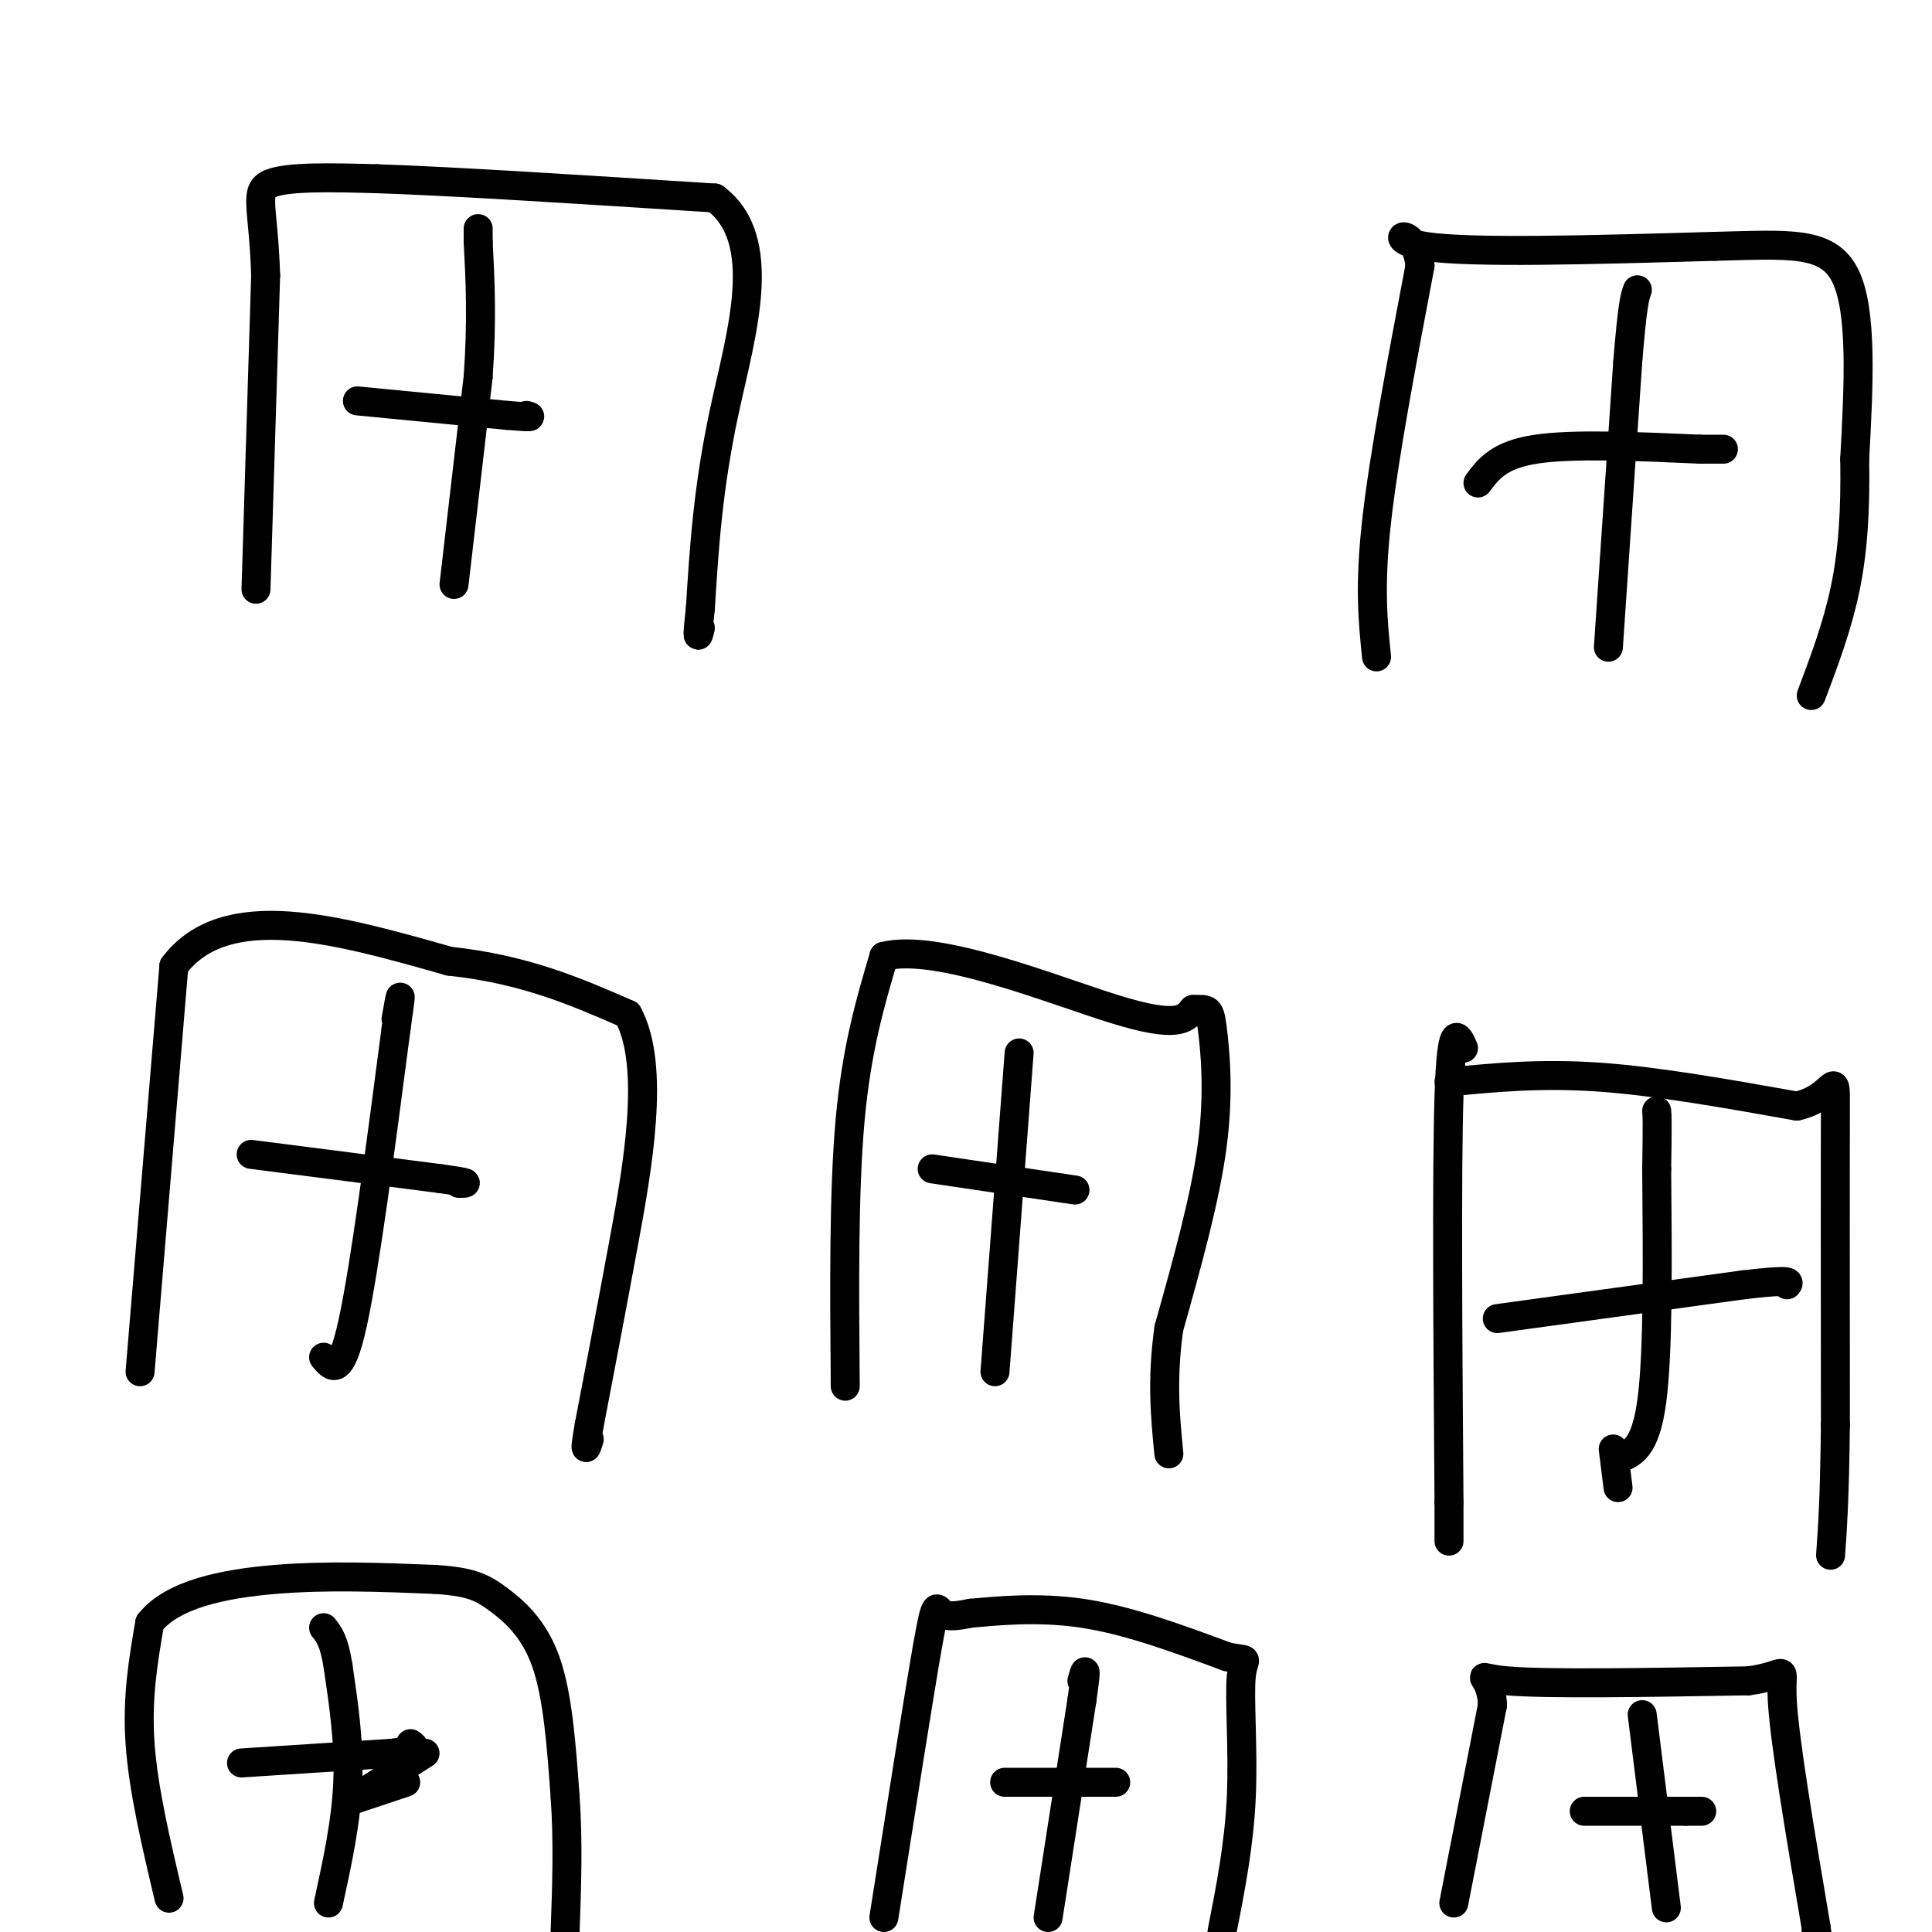 <svg viewBox='0 0 400 400' version='1.1' xmlns='http://www.w3.org/2000/svg' xmlns:xlink='http://www.w3.org/1999/xlink'><g fill='none' stroke='#000000' stroke-width='6' stroke-linecap='round' stroke-linejoin='round'><path d='M53,122c0.000,0.000 2.000,-65.000 2,-65'/><path d='M55,57c-0.444,-14.289 -2.556,-17.511 1,-19c3.556,-1.489 12.778,-1.244 22,-1'/><path d='M78,37c15.333,0.500 42.667,2.250 70,4'/><path d='M148,41c11.556,8.578 5.444,28.022 2,44c-3.444,15.978 -4.222,28.489 -5,41'/><path d='M145,126c-0.833,7.500 -0.417,5.750 0,4'/><path d='M94,121c0.000,0.000 5.000,-43.000 5,-43'/><path d='M99,78c0.833,-11.833 0.417,-19.917 0,-28'/><path d='M99,50c0.000,-4.667 0.000,-2.333 0,0'/><path d='M74,83c0.000,0.000 31.000,3.000 31,3'/><path d='M105,86c5.833,0.500 4.917,0.250 4,0'/><path d='M285,136c-0.750,-7.250 -1.500,-14.500 0,-28c1.500,-13.500 5.250,-33.250 9,-53'/><path d='M294,55c-1.044,-9.133 -8.156,-5.467 1,-4c9.156,1.467 34.578,0.733 60,0'/><path d='M355,51c15.244,-0.356 23.356,-1.244 27,6c3.644,7.244 2.822,22.622 2,38'/><path d='M384,95c0.178,10.933 -0.378,19.267 -2,27c-1.622,7.733 -4.311,14.867 -7,22'/><path d='M333,134c0.000,0.000 4.000,-59.000 4,-59'/><path d='M337,75c1.000,-12.333 1.500,-13.667 2,-15'/><path d='M306,100c2.167,-2.917 4.333,-5.833 12,-7c7.667,-1.167 20.833,-0.583 34,0'/><path d='M352,93c6.333,0.000 5.167,0.000 4,0'/><path d='M175,287c-0.167,-20.083 -0.333,-40.167 1,-55c1.333,-14.833 4.167,-24.417 7,-34'/><path d='M183,198c11.044,-2.844 35.156,7.044 48,11c12.844,3.956 14.422,1.978 16,0'/><path d='M247,209c3.274,-0.071 3.458,-0.250 4,4c0.542,4.250 1.440,12.929 0,24c-1.440,11.071 -5.220,24.536 -9,38'/><path d='M242,275c-1.500,10.667 -0.750,18.333 0,26'/><path d='M206,284c0.000,0.000 5.000,-66.000 5,-66'/><path d='M193,242c0.000,0.000 27.000,4.000 27,4'/><path d='M220,246c4.500,0.667 2.250,0.333 0,0'/><path d='M29,284c0.000,0.000 7.000,-84.000 7,-84'/><path d='M36,200c10.667,-14.167 33.833,-7.583 57,-1'/><path d='M93,199c15.667,1.667 26.333,6.333 37,11'/><path d='M130,210c5.844,10.733 1.956,32.067 -1,48c-2.956,15.933 -4.978,26.467 -7,37'/><path d='M122,295c-1.167,6.667 -0.583,4.833 0,3'/><path d='M67,281c1.750,2.167 3.500,4.333 6,-7c2.500,-11.333 5.750,-36.167 9,-61'/><path d='M82,213c1.500,-10.500 0.750,-6.250 0,-2'/><path d='M52,239c0.000,0.000 39.000,5.000 39,5'/><path d='M91,244c7.167,1.000 5.583,1.000 4,1'/><path d='M303,217c-1.250,-2.833 -2.500,-5.667 -3,10c-0.500,15.667 -0.250,49.833 0,84'/><path d='M300,311c0.000,14.000 0.000,7.000 0,0'/><path d='M300,224c9.500,-0.917 19.000,-1.833 31,-1c12.000,0.833 26.500,3.417 41,6'/><path d='M372,229c8.156,-1.733 8.044,-9.067 8,1c-0.044,10.067 -0.022,37.533 0,65'/><path d='M380,295c-0.167,15.333 -0.583,21.167 -1,27'/><path d='M335,302c2.833,-1.000 5.667,-2.000 7,-12c1.333,-10.000 1.167,-29.000 1,-48'/><path d='M343,242c0.167,-10.000 0.083,-11.000 0,-12'/><path d='M310,273c0.000,0.000 51.000,-7.000 51,-7'/><path d='M361,266c10.000,-1.167 9.500,-0.583 9,0'/><path d='M334,300c0.000,0.000 1.000,8.000 1,8'/><path d='M35,393c-2.667,-11.250 -5.333,-22.500 -6,-32c-0.667,-9.500 0.667,-17.250 2,-25'/><path d='M31,336c4.622,-5.889 15.178,-8.111 26,-9c10.822,-0.889 21.911,-0.444 33,0'/><path d='M90,327c7.500,0.464 9.750,1.625 13,4c3.250,2.375 7.500,5.964 10,13c2.500,7.036 3.250,17.518 4,28'/><path d='M117,372c0.667,9.333 0.333,18.667 0,28'/><path d='M68,394c1.833,-8.417 3.667,-16.833 4,-25c0.333,-8.167 -0.833,-16.083 -2,-24'/><path d='M70,345c-0.833,-5.333 -1.917,-6.667 -3,-8'/><path d='M72,373c0.000,0.000 12.000,-4.000 12,-4'/><path d='M50,365c0.000,0.000 31.000,-2.000 31,-2'/><path d='M81,363c5.833,-0.667 4.917,-1.333 4,-2'/><path d='M183,397c3.600,-22.867 7.200,-45.733 9,-56c1.800,-10.267 1.800,-7.933 3,-7c1.200,0.933 3.600,0.467 6,0'/><path d='M201,334c4.711,-0.400 13.489,-1.400 23,0c9.511,1.400 19.756,5.200 30,9'/><path d='M254,343c5.274,1.143 3.458,-0.500 3,4c-0.458,4.500 0.440,15.143 0,25c-0.440,9.857 -2.220,18.929 -4,28'/><path d='M217,397c0.000,0.000 7.000,-45.000 7,-45'/><path d='M224,352c1.167,-8.167 0.583,-6.083 0,-4'/><path d='M208,369c0.000,0.000 23.000,0.000 23,0'/><path d='M301,394c0.000,0.000 8.000,-41.000 8,-41'/><path d='M309,353c-0.311,-7.489 -5.089,-5.711 3,-5c8.089,0.711 29.044,0.356 50,0'/><path d='M362,348c9.022,-1.200 6.578,-4.200 7,4c0.422,8.200 3.711,27.600 7,47'/><path d='M376,399c1.167,8.000 0.583,4.500 0,1'/><path d='M345,395c0.000,0.000 -5.000,-40.000 -5,-40'/><path d='M328,375c0.000,0.000 21.000,0.000 21,0'/><path d='M349,375c4.000,0.000 3.500,0.000 3,0'/><path d='M77,370c0.000,0.000 11.000,-7.000 11,-7'/></g>
</svg>